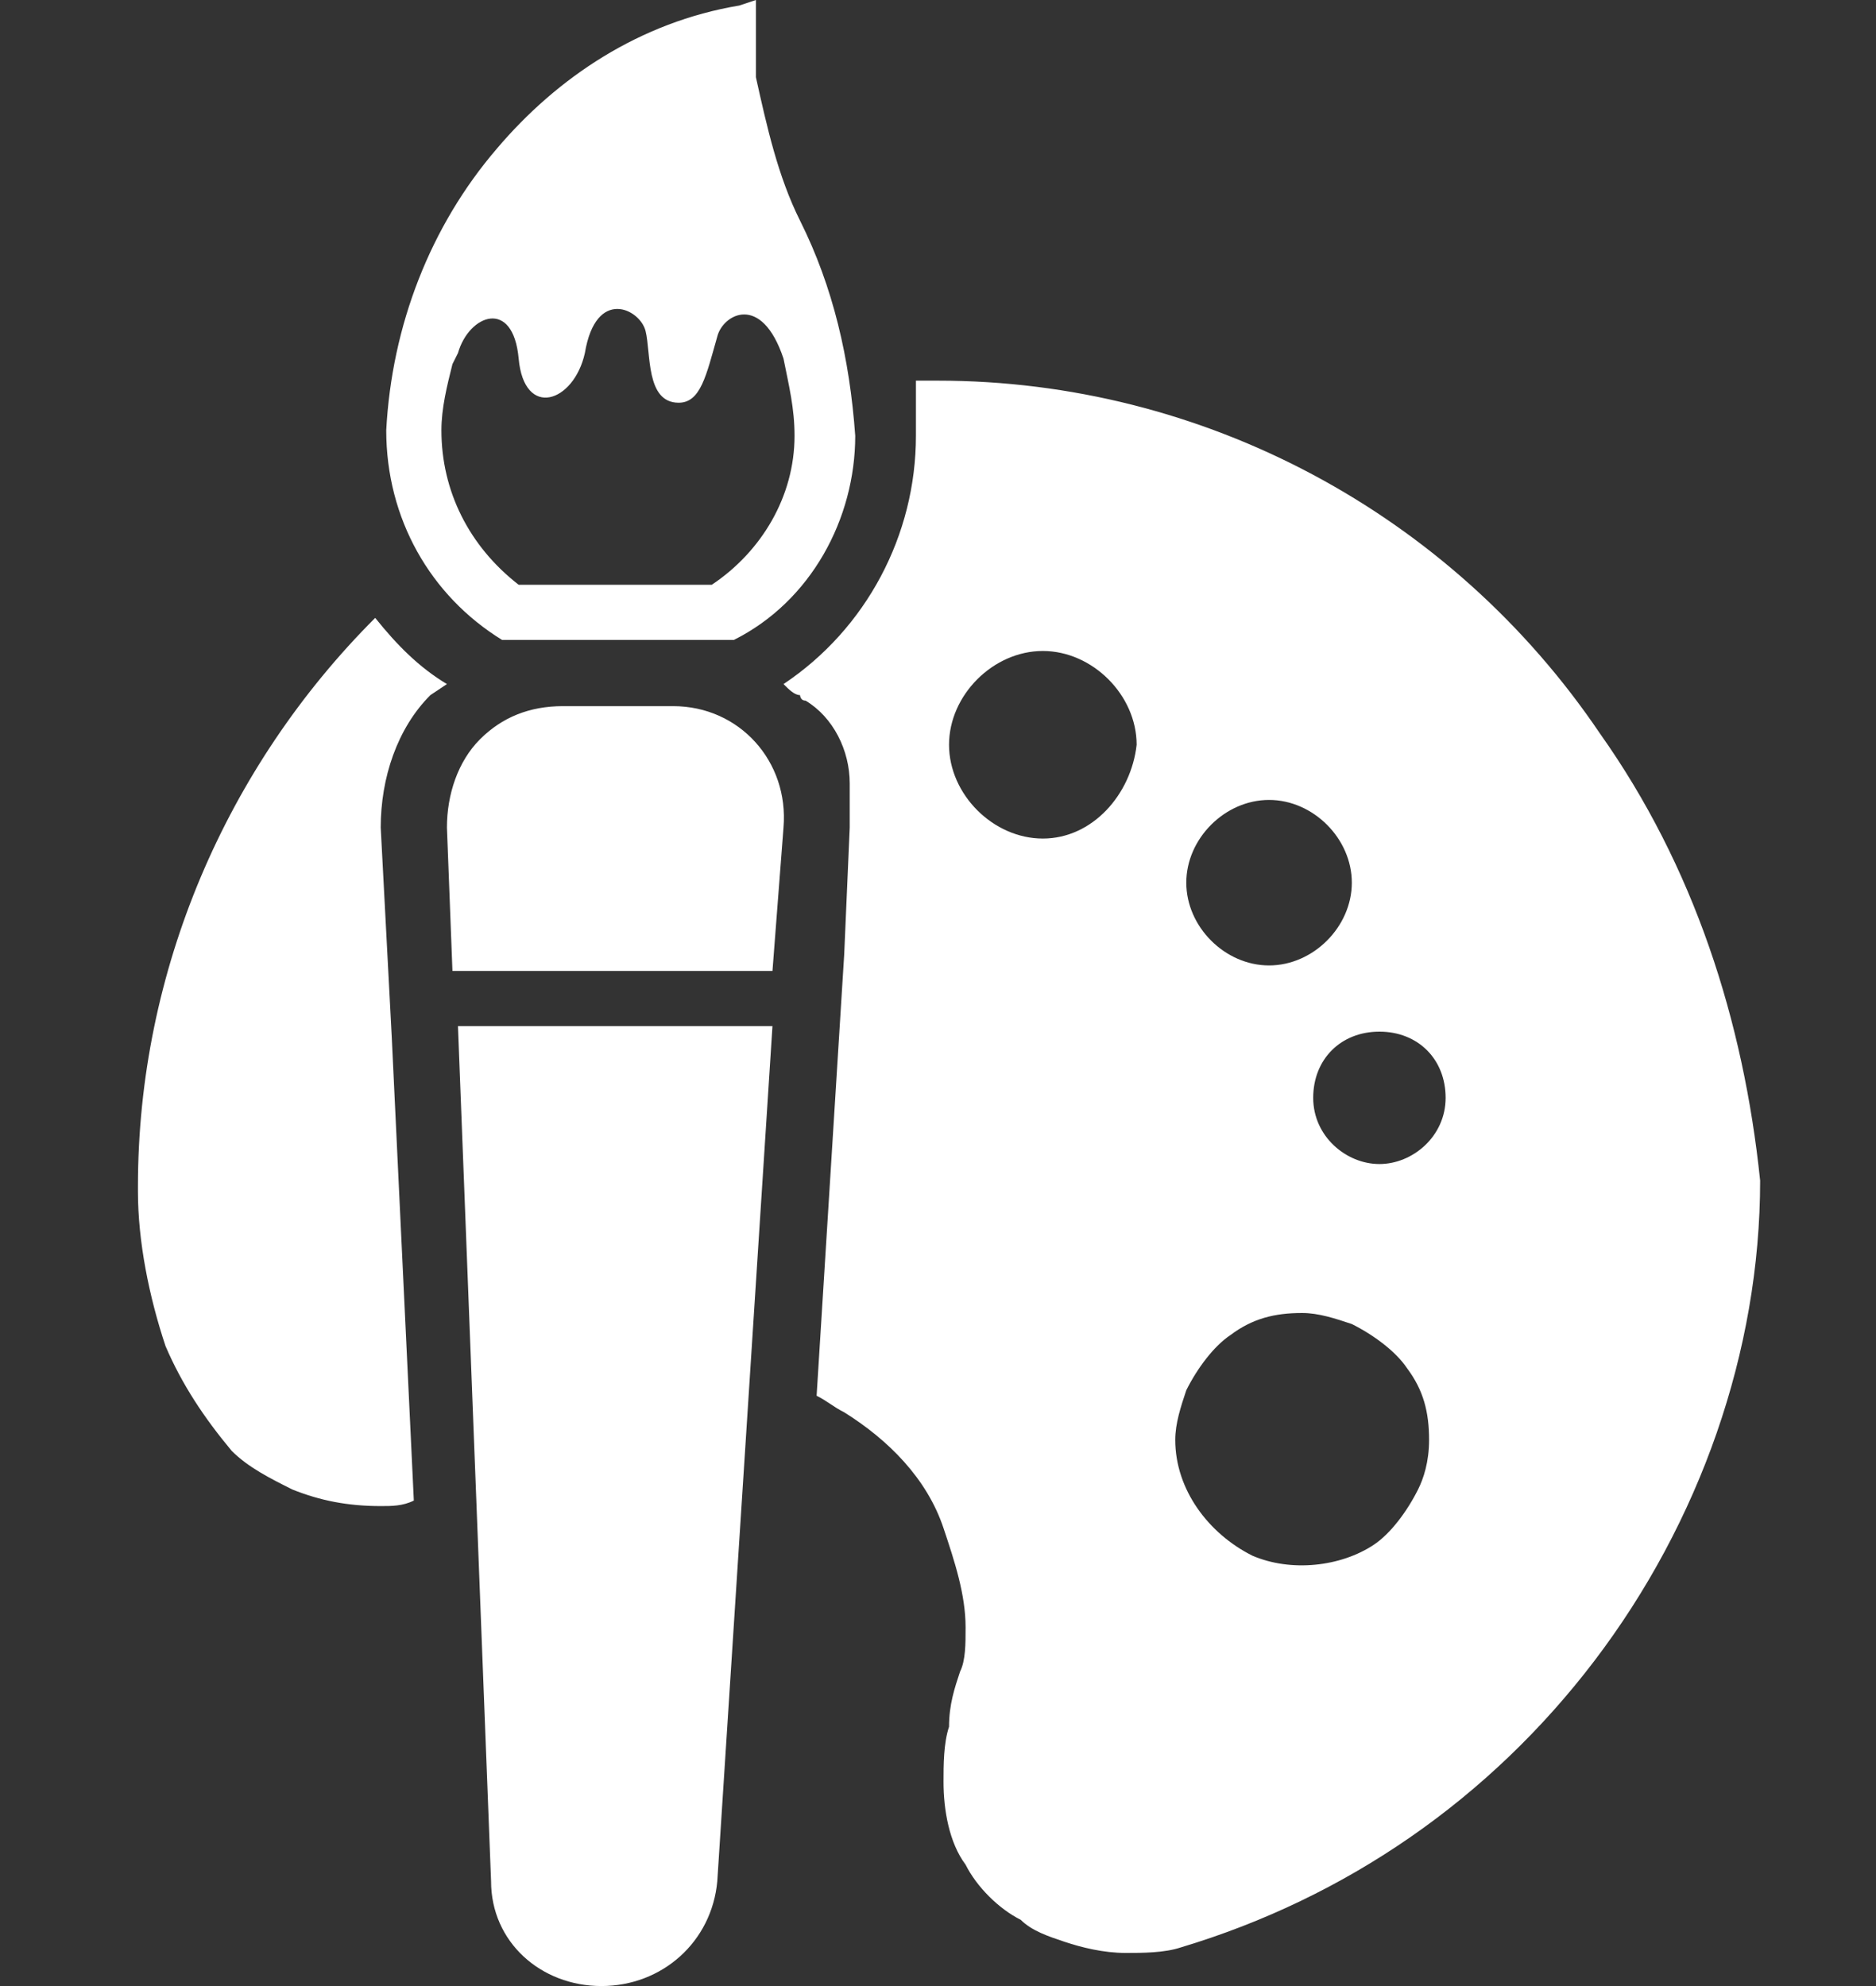 <?xml version="1.0" encoding="UTF-8"?>
<!-- Generator: Adobe Illustrator 27.9.0, SVG Export Plug-In . SVG Version: 6.00 Build 0)  -->
<svg xmlns="http://www.w3.org/2000/svg" xmlns:xlink="http://www.w3.org/1999/xlink" version="1.1" id="レイヤー_1" x="0px" y="0px" viewBox="0 0 34 36" style="enable-background:new 0 0 34 36;" xml:space="preserve">
<rect x="0" y="0" width="34" height="36" fill="#333333" stroke="none"/>
<style type="text/css">
	.st0{fill:#FFFFFF;}
</style>
<g id="デザインスキン">
	<path class="st0" d="M9.1,11.6L9.1,11.6h4.1h0.1c1.4-0.7,2.2-2.2,2.2-3.7c-0.1-1.4-0.4-2.7-1-3.9c-0.4-0.8-0.6-1.7-0.8-2.6   c0-0.3,0-0.7,0-1.1V0l-0.3,0.1C11.6,0.4,10.1,1.4,9,2.7C7.8,4.1,7.1,5.9,7,7.8C7,9.4,7.8,10.8,9.1,11.6z M8.2,6.6l0.1-0.2   c0.2-0.7,1-1,1.1,0.1s1,0.8,1.2-0.1c0.2-1.2,1-0.8,1.1-0.4s0,1.3,0.6,1.3c0.4,0,0.5-0.5,0.7-1.2c0.1-0.4,0.8-0.8,1.2,0.4   c0.1,0.5,0.2,0.9,0.2,1.4c0,1.1-0.6,2.1-1.5,2.7H9.4C8.5,9.9,8,8.9,8,7.8C8,7.4,8.1,7,8.2,6.6L8.2,6.6z M12.1,12.8h-1.9   c-0.6,0-1.1,0.2-1.5,0.6c-0.4,0.4-0.6,1-0.6,1.6l0.1,2.6l5.8,0l0.2-2.6c0.1-1.2-0.8-2.2-2-2.2C12.2,12.8,12.1,12.8,12.1,12.8   L12.1,12.8z M8.9,34.1c0,1.1,0.9,1.9,2,1.9l0,0c1.1,0,2-0.8,2.1-1.9l1-15.5H8.3L8.9,34.1z M29,13.3c-2.7-4-7.2-6.4-12-6.4h-0.4   c0,0.3,0,0.7,0,1c0,1.8-0.9,3.5-2.4,4.5c0.1,0.1,0.2,0.2,0.3,0.2c0,0,0,0.1,0.1,0.1c0.5,0.3,0.8,0.9,0.8,1.5v0.1c0,0.2,0,0.5,0,0.7   l-0.1,2.3l-0.5,8c0.2,0.1,0.3,0.2,0.5,0.3c0.8,0.5,1.5,1.2,1.8,2.1c0.2,0.6,0.4,1.2,0.4,1.8c0,0.3,0,0.6-0.1,0.8   c-0.1,0.3-0.2,0.6-0.2,1c-0.1,0.3-0.1,0.7-0.1,1c0,0.5,0.1,1.1,0.4,1.5c0.2,0.4,0.6,0.8,1,1c0.2,0.2,0.5,0.3,0.8,0.4   c0.3,0.1,0.7,0.2,1.1,0.2c0.3,0,0.7,0,1-0.1c3-0.9,5.6-2.7,7.5-5.2c1.9-2.5,3-5.6,3-8.7C31.6,18.5,30.7,15.7,29,13.3z M18.9,15.2   c-0.9,0-1.7-0.8-1.7-1.7s0.8-1.7,1.7-1.7c0.9,0,1.7,0.8,1.7,1.7C20.5,14.4,19.8,15.2,18.9,15.2z M23,14.5c0.8,0,1.5,0.7,1.5,1.5   c0,0.8-0.7,1.5-1.5,1.5c-0.8,0-1.5-0.7-1.5-1.5C21.5,15.2,22.2,14.5,23,14.5C23,14.5,23,14.5,23,14.5z M25.7,27   c-0.2,0.4-0.5,0.8-0.8,1c-0.6,0.4-1.5,0.5-2.2,0.2c-0.8-0.4-1.4-1.2-1.4-2.1c0-0.3,0.1-0.6,0.2-0.9c0.2-0.4,0.5-0.8,0.8-1   c0.4-0.3,0.8-0.4,1.3-0.4c0.3,0,0.6,0.1,0.9,0.2c0.4,0.2,0.8,0.5,1,0.8c0.3,0.4,0.4,0.8,0.4,1.3C25.9,26.5,25.8,26.8,25.7,27   L25.7,27z M25,21.1c-0.6,0-1.2-0.5-1.2-1.2s0.5-1.2,1.2-1.2s1.2,0.5,1.2,1.2S25.6,21.1,25,21.1L25,21.1z M8.1,12.4   c-0.5-0.3-0.9-0.7-1.3-1.2l0,0c-2.7,2.7-4.3,6.4-4.3,10.3v0.1c0,0.9,0.2,1.9,0.5,2.8c0.3,0.7,0.7,1.3,1.2,1.9   c0.3,0.3,0.7,0.5,1.1,0.7c0.5,0.2,1,0.3,1.6,0.3c0.2,0,0.4,0,0.6-0.1l-0.4-8.4L6.9,15c0-0.9,0.3-1.8,0.9-2.4L8.1,12.4z"></path>
</g>
</svg>

